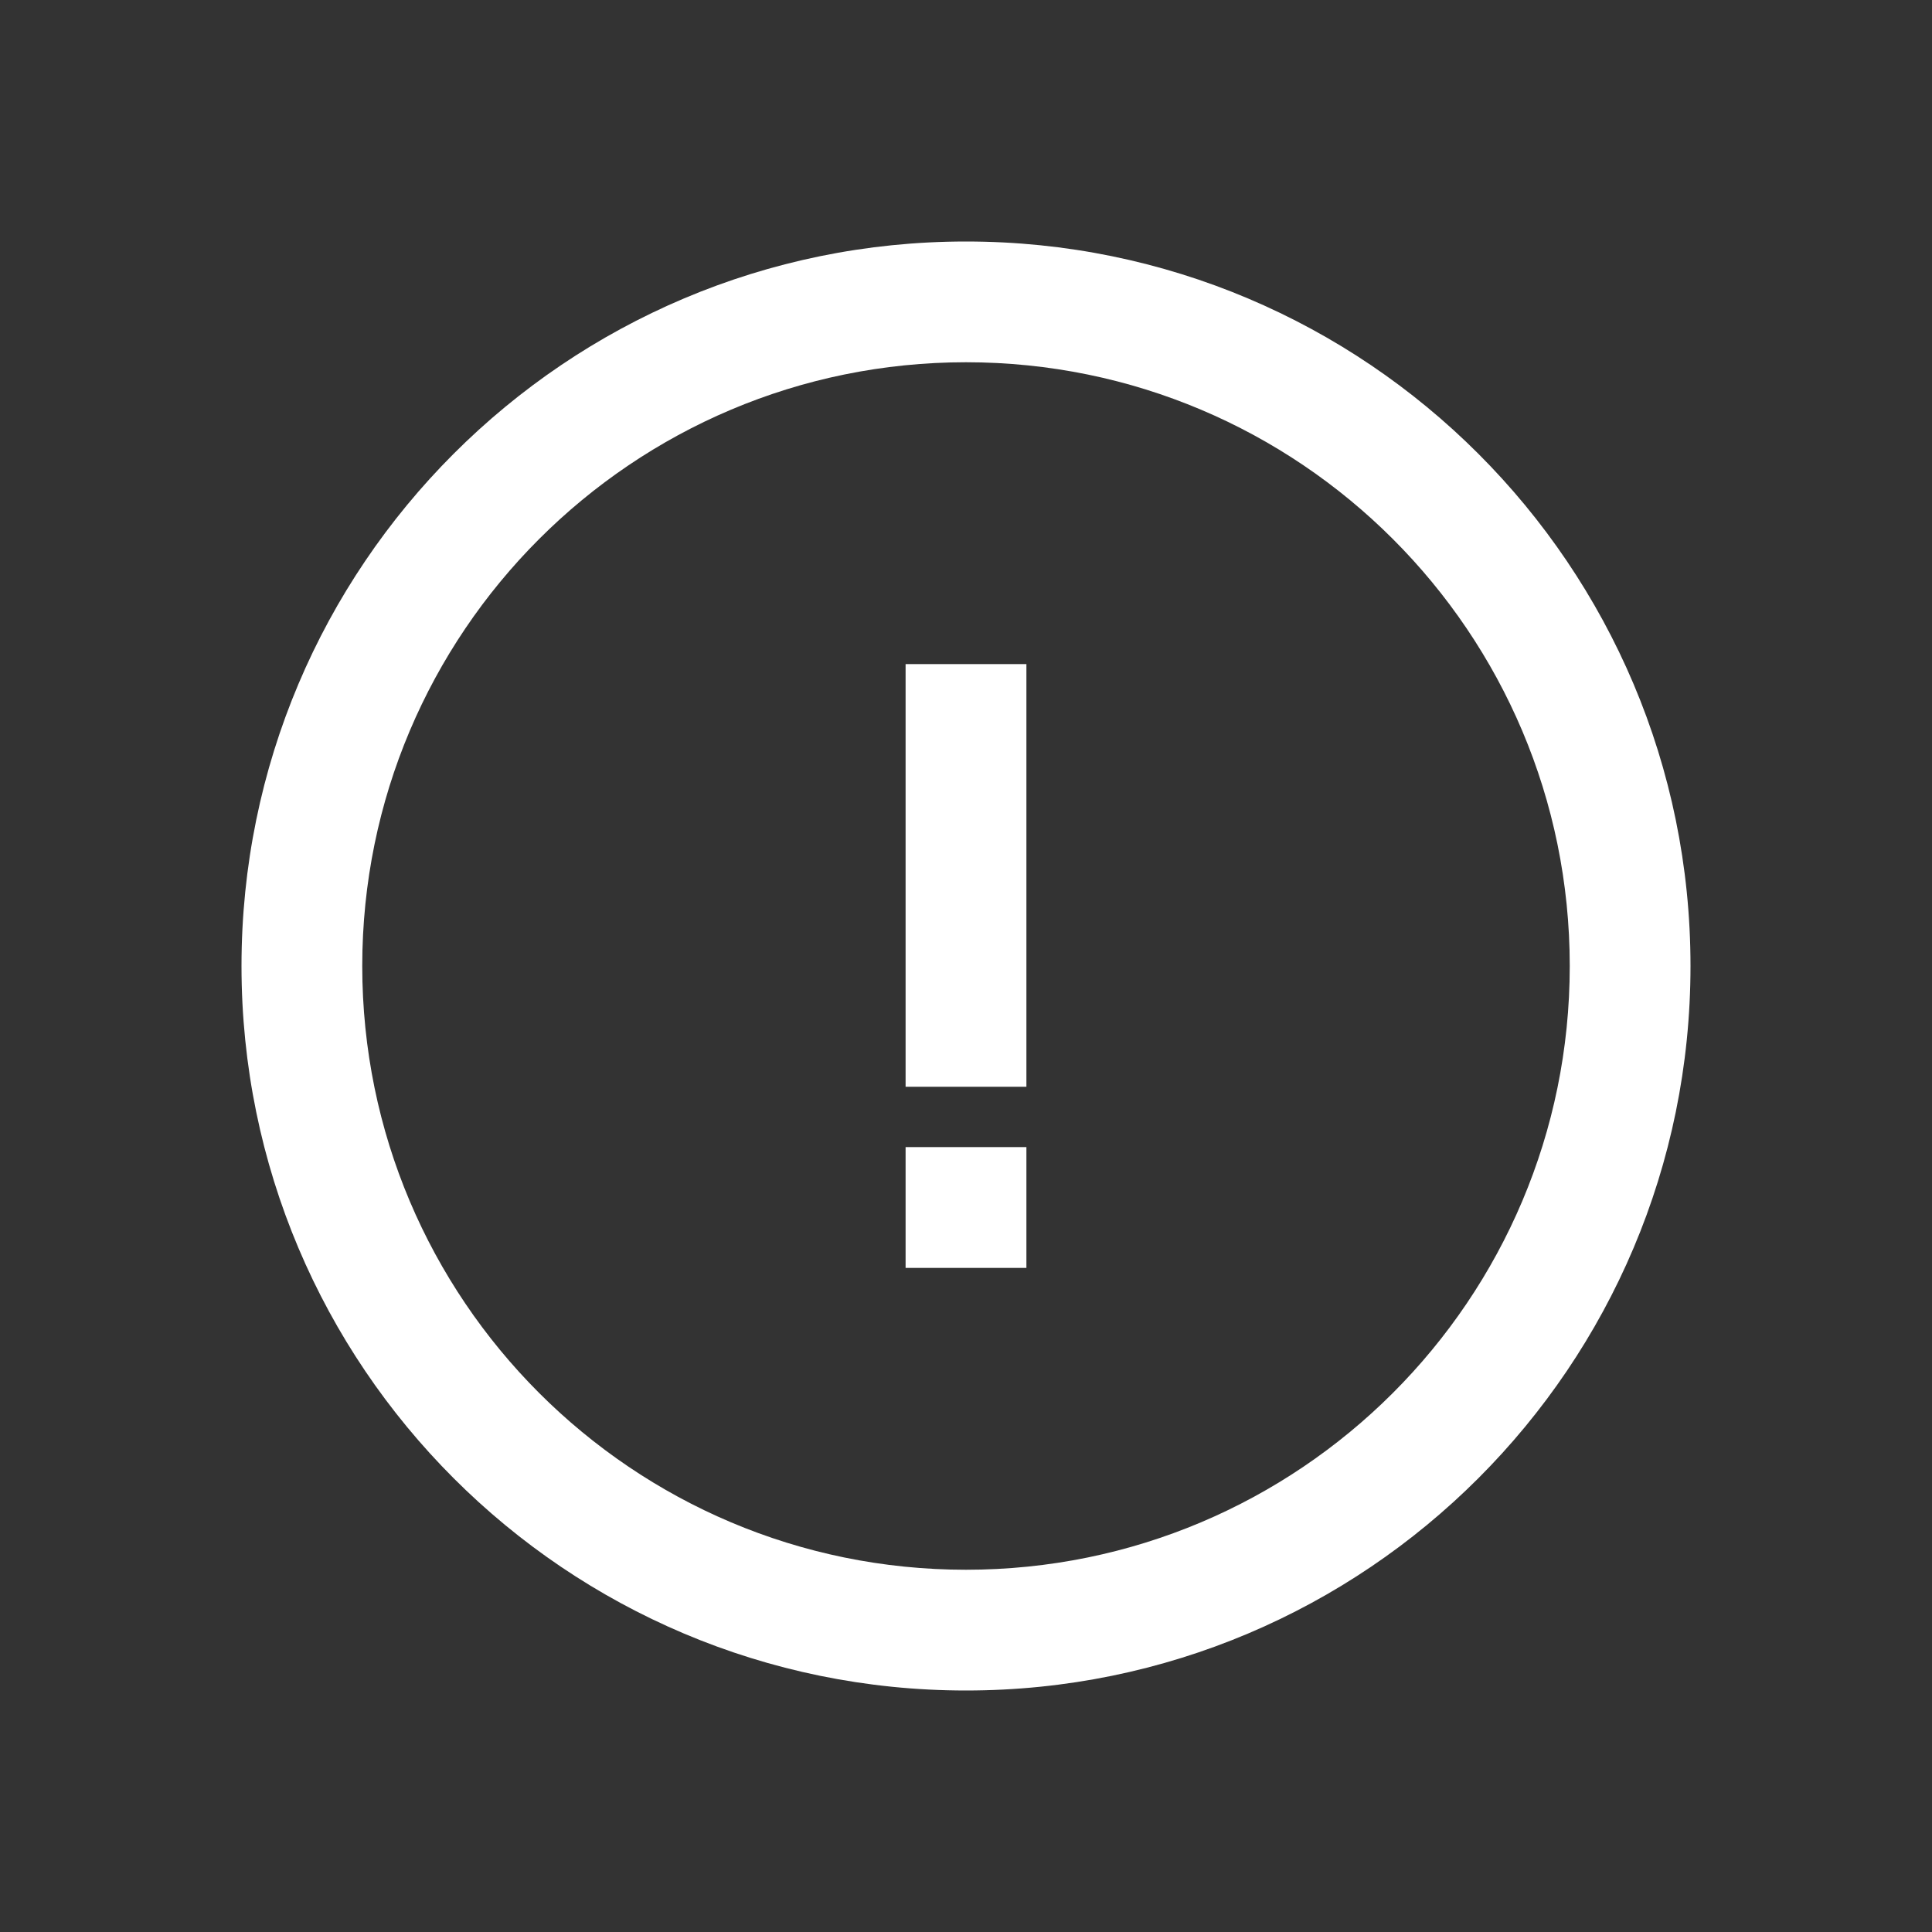 <svg width="30" height="30" viewBox="0 0 30 30" fill="none" xmlns="http://www.w3.org/2000/svg">
<rect x="0" y="0" width="30" height="30" fill="#333333" stroke="none"/>
<path fill-rule="evenodd" clip-rule="evenodd" d="M24.375 15C24.375 20.178 20.178 24.375 15 24.375C9.822 24.375 5.625 20.178 5.625 15C5.625 9.822 9.822 5.625 15 5.625C20.178 5.625 24.375 9.822 24.375 15ZM26.25 15C26.25 21.213 21.213 26.25 15 26.25C8.787 26.25 3.75 21.213 3.75 15C3.75 8.787 8.787 3.75 15 3.75C21.213 3.75 26.25 8.787 26.25 15ZM14.062 16.875V10.312H15.938V16.875H14.062ZM14.062 19.688V17.812H15.938V19.688H14.062Z" fill="white"/>
</svg>
